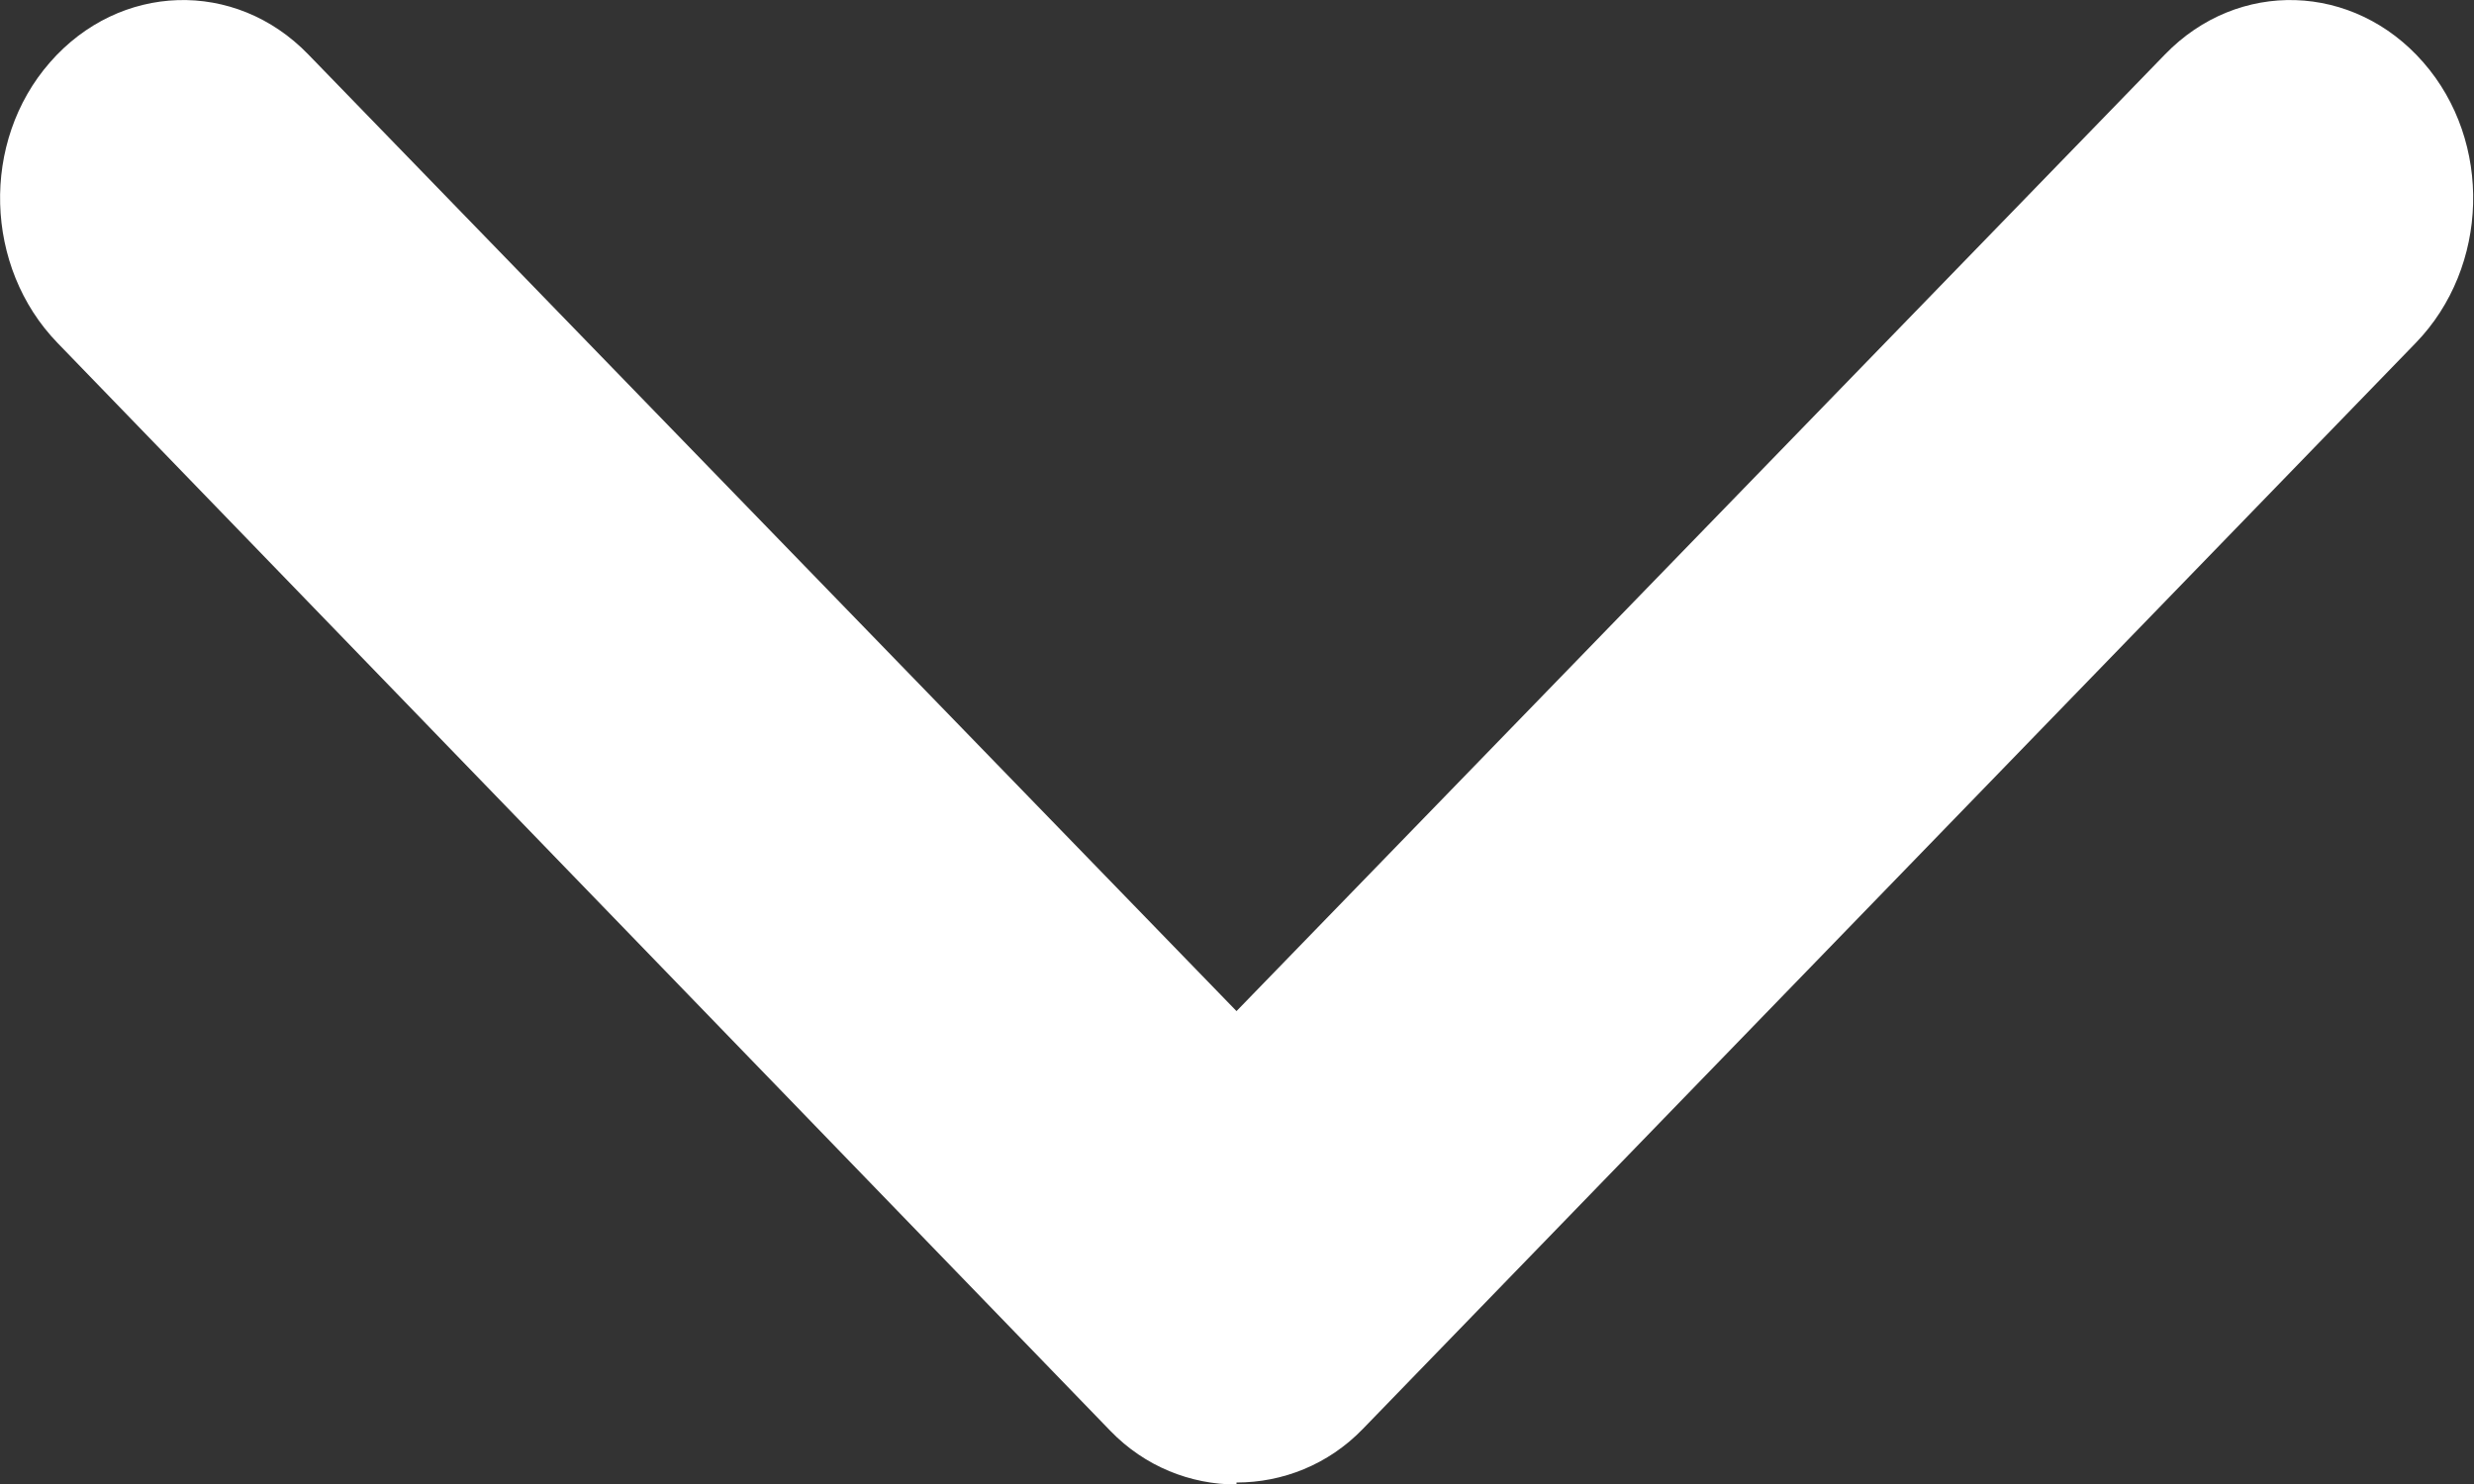 <svg width="10" height="6" viewBox="0 0 10 6" fill="none" xmlns="http://www.w3.org/2000/svg">
<rect x="0" y="0" width="10" height="6" fill="#333333" stroke="none"/>
<path d="M4.998 6.002C4.813 6.002 4.628 5.93 4.488 5.785L0.232 1.386C-0.064 1.08 -0.079 0.573 0.202 0.252C0.483 -0.07 0.95 -0.086 1.246 0.22L4.998 4.088L8.751 0.22C9.047 -0.086 9.514 -0.07 9.795 0.252C10.076 0.573 10.061 1.08 9.765 1.386L5.509 5.777C5.369 5.922 5.184 5.994 4.998 5.994V6.002Z" fill="white"/>
</svg>

